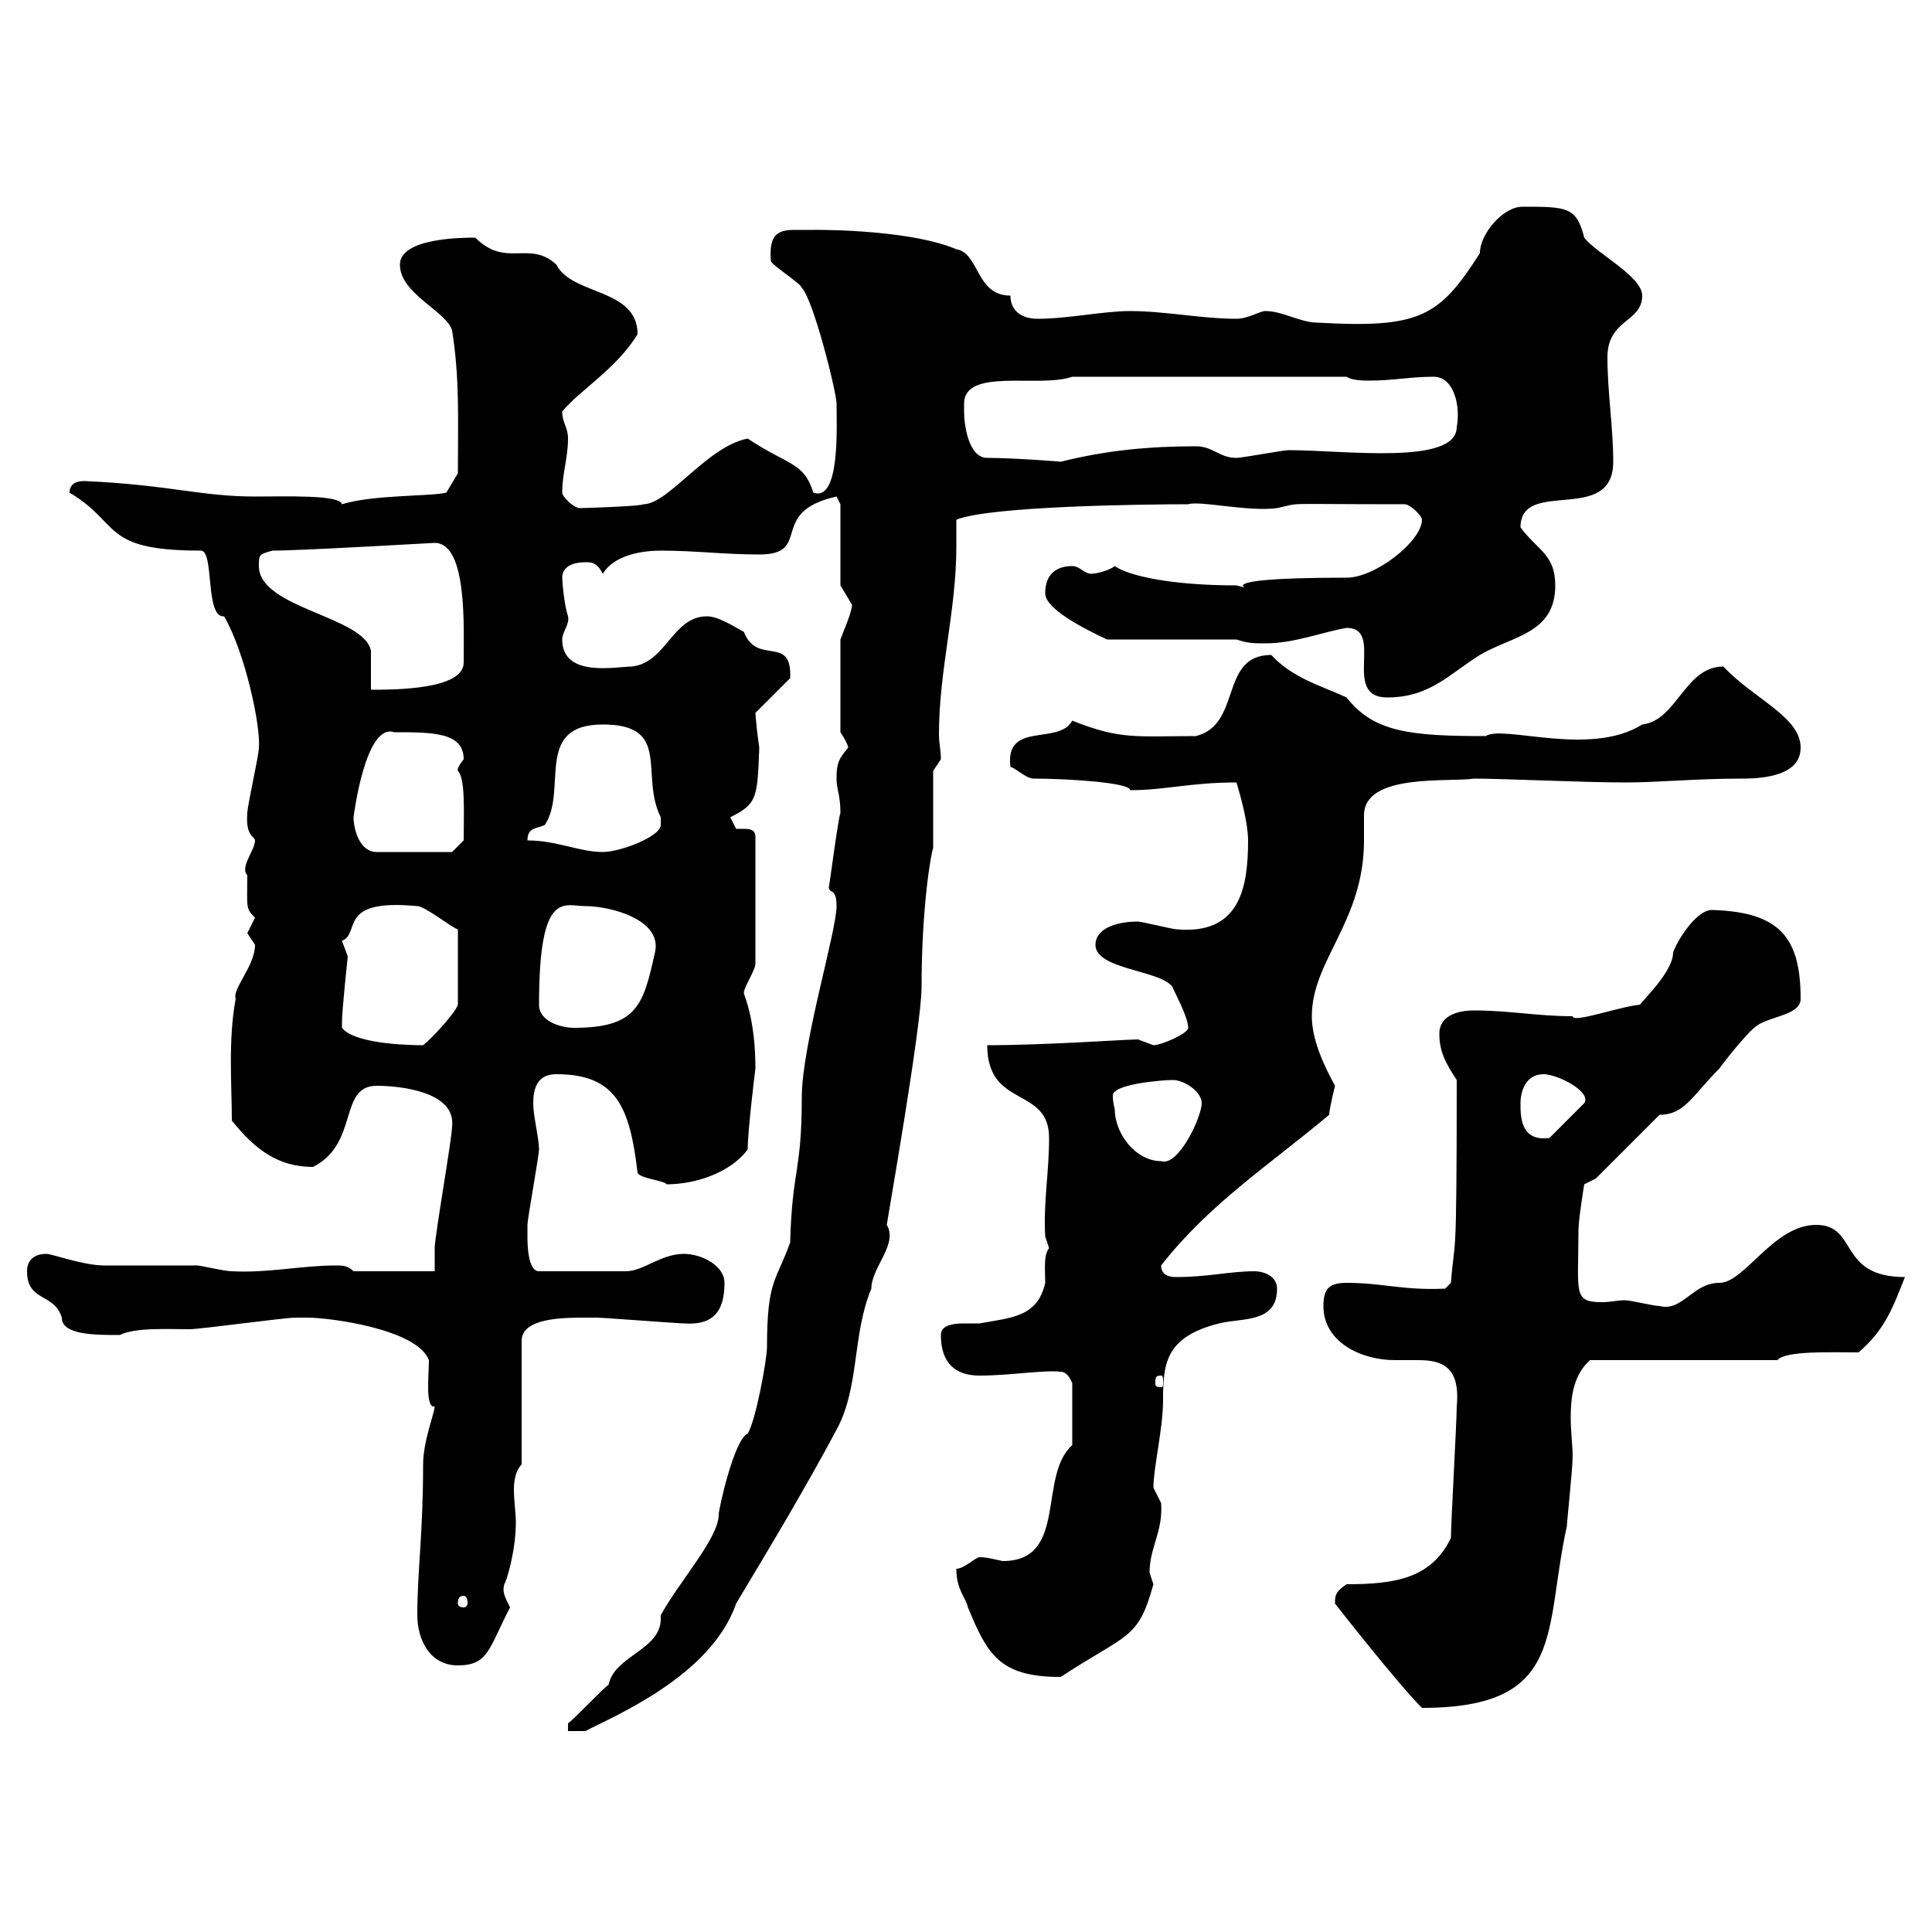 <svg xmlns="http://www.w3.org/2000/svg" xmlns:xlink="http://www.w3.org/1999/xlink" width="300" height="300"><path d="M88.20 267.60L88.20 268.80L90.90 268.80C94.80 266.70 110.40 260.40 114.30 249C119.70 240 125.10 231 129.90 222C133.50 215.40 132.30 207.30 135.30 200.10C135.30 196.80 139.50 193.20 137.70 190.20C137.70 189.90 143.10 159.30 143.10 153.30C143.10 140.70 144.60 132.30 144.90 131.70C144.90 129.90 144.90 121.50 144.90 119.70L146.10 117.90C146.10 116.40 145.80 115.50 145.80 114C145.80 104.10 148.50 94.80 148.50 84.90C148.50 83.70 148.50 82.20 148.50 80.70C153.60 78.60 177.30 78.30 184.50 78.30C186.30 77.70 193.80 79.50 198.30 78.90C202.50 78 198 78.30 218.10 78.30C219 78.30 220.80 80.10 220.80 80.70C220.80 84 213.60 89.70 209.10 89.70C184.50 89.70 196.80 92.10 192 90.90C181.80 90.90 175.20 89.40 173.10 87.90C171.90 88.80 169.80 89.10 169.50 89.10C168.30 89.10 167.70 87.90 166.50 87.90C164.10 87.90 162.30 89.10 162.30 92.10C162.30 93 162.90 95.10 171.90 99.30L192 99.30C193.80 99.90 194.70 99.90 196.50 99.90C201 99.90 205.50 98.10 209.10 97.50C215.10 97.50 208.20 108.30 215.40 108.30C222 108.30 225 104.70 229.80 101.70C234.90 98.70 241.50 98.40 241.50 90.90C241.50 86.10 238.80 85.50 236.10 81.90C236.10 74.10 250.50 81.60 250.50 71.70C250.50 66.30 249.60 60.90 249.60 55.50C249.60 49.50 255 50.10 255 45.90C255 42.90 247.80 39.30 246 36.90C244.80 32.10 243.30 32.10 236.40 32.10C233.40 32.10 229.80 36.30 229.80 39.30C223.50 49.20 220.50 51 204.60 50.10C201.90 50.10 199.20 48.30 196.50 48.30C195.60 48.30 193.80 49.50 192 49.50C186.60 49.50 180.90 48.30 175.50 48.30C171.30 48.30 165.90 49.50 161.10 49.50C158.70 49.50 156.90 48.30 156.90 45.90C151.50 45.90 152.10 39.30 148.50 38.70C140.70 35.40 125.10 35.70 126.30 35.70C125.10 35.70 124.20 35.70 123.30 35.70C120.60 35.70 119.40 36.60 119.70 40.50C119.70 41.10 124.50 44.10 124.50 44.70C126.30 46.50 129.90 60.90 129.90 62.70C129.90 66 130.50 78 126.30 76.50C124.80 71.70 122.40 72.30 116.10 68.10C109.80 69.30 103.80 78.30 99.90 78.30C99.60 78.60 90.90 78.90 90 78.90C89.10 78.90 87.30 77.10 87.30 76.50C87.30 73.50 88.20 71.10 88.20 68.10C88.20 66.30 87.30 65.70 87.30 63.90C90 60.60 95.70 57.30 99 51.90C99 44.70 88.80 45.90 86.40 41.10C82.20 37.20 78.60 41.70 73.80 36.90C72 36.90 62.10 36.90 62.10 41.10C62.10 45.60 69.30 48.30 70.20 51.30C71.40 58.80 71.10 65.40 71.10 73.50L69.30 76.50C66.90 77.10 57.90 76.80 53.10 78.30C52.80 76.80 44.40 77.10 39.60 77.10C31.20 77.10 26.40 75.30 13.20 74.70C12.60 74.70 10.80 74.70 10.80 76.50C18.90 81.30 15.60 85.50 31.20 85.50C33.30 85.50 31.80 96 34.80 95.70C38.10 101.40 40.50 112.80 40.20 116.10C40.20 117.30 38.40 125.10 38.40 126.30C38.10 129.90 39.60 129.90 39.60 130.50C39.60 132 37.20 134.70 38.40 135.90C38.40 141 38.10 141 39.60 142.50C39.60 142.50 38.40 144.90 38.40 144.90C38.40 144.90 39.60 146.70 39.60 146.70C39.60 150 36 153.60 36.60 155.10C35.40 161.40 36 168.60 36 174C39.60 178.50 43.20 181.20 48.60 181.20C55.80 177.60 52.50 168.60 58.50 168.60C62.10 168.60 70.80 169.50 70.20 174.90C70.20 176.70 67.50 192 67.50 193.80C67.50 194.70 67.50 196.50 67.50 197.40L54.90 197.40C54 196.50 53.10 196.50 52.20 196.50C46.80 196.50 41.70 197.70 36 197.40C34.80 197.40 31.20 196.50 30.60 196.50C28.80 196.50 18 196.50 16.20 196.50C12.90 196.50 8.10 194.70 7.20 194.70C5.40 194.70 4.20 195.60 4.20 197.40C4.20 202.20 8.40 200.70 9.60 204.60C9.60 207.30 14.70 207.30 18.60 207.30C21 206.10 26.10 206.40 29.40 206.40C31.20 206.40 44.10 204.60 45.90 204.60C45.90 204.60 47.70 204.60 47.70 204.60C51.30 204.60 64.80 206.40 66.60 211.20C66.60 213.60 66 218.70 67.50 218.40C67.50 219.30 65.70 223.80 65.70 227.40C65.70 238.20 64.80 243.90 64.80 250.80C64.80 254.40 66.60 258.60 71.10 258.60C75.90 258.60 75.90 255.90 79.20 249.60C78.30 247.80 78 247.20 78.30 246C78.60 245.70 80.10 240.90 80.10 236.40C80.10 234.90 79.80 233.10 79.80 231.30C79.80 229.80 80.10 228.30 81 227.40L81 208.20C81 204.60 87.60 204.60 90.90 204.60C91.80 204.60 92.70 204.60 92.70 204.60C93.60 204.60 105.30 205.50 106.20 205.50C110.40 205.80 112.50 204 112.50 199.20C112.50 196.50 108.90 194.70 106.20 194.70C102.60 194.70 99.90 197.40 97.20 197.40L83.70 197.40C81.90 197.40 81.90 192.90 81.90 192C81.90 192 81.90 190.20 81.90 190.20C81.90 189.30 83.70 179.40 83.70 178.50C83.70 176.70 82.80 173.40 82.80 171.30C82.80 168.60 83.70 166.80 86.40 166.80C95.70 166.80 97.80 171.90 99 182.10C99.30 183 103.20 183.30 103.50 183.90C108 183.90 113.40 182.10 116.10 178.50C116.10 175.50 117.30 165.90 117.30 165.90C117.30 158.10 115.50 154.50 115.50 154.20C115.50 153.30 117.30 150.60 117.30 149.70L117.30 129.90C117.30 128.70 116.10 128.70 115.50 128.70C114.60 128.70 114.30 128.70 114.30 128.70C114.30 128.70 113.40 126.90 113.40 126.90C117.60 124.80 117.60 123.90 117.90 116.10C117.60 114.30 117.30 111 117.30 110.70L122.70 105.30C123 98.40 117.60 103.50 115.50 98.10C114.30 97.50 111.60 95.70 109.80 95.70C104.40 95.70 103.50 102.90 98.10 103.50C95.70 103.50 87.30 105.30 87.30 99.30C87.30 98.10 88.50 96.90 88.20 95.70C87.60 93.90 87.30 90.30 87.30 89.70C87.30 87.90 89.10 87.30 90.90 87.30C91.80 87.30 92.70 87.30 93.60 89.10C95.40 86.10 99.90 85.50 102.60 85.50C108 85.50 112.50 86.10 117.90 86.10C126.30 86.10 119.10 79.50 129.90 77.10C129.90 77.10 130.50 78.30 130.50 78.30L130.50 90.90C130.50 90.90 132.30 93.90 132.30 93.90C132.30 95.10 130.80 98.40 130.50 99.30L130.50 113.70C130.50 113.70 131.70 115.50 131.70 116.10C130.20 117.90 129.90 118.50 129.90 120.90C129.90 122.70 130.50 123.30 130.50 126.30C130.20 126.60 128.70 138.30 128.70 137.70C128.70 138.90 129.90 137.70 129.90 140.70C129.90 144.60 124.50 162.30 124.50 170.40C124.50 182.10 123 181.50 122.70 192.90C120.60 198.90 119.10 198.60 119.10 209.10C119.10 211.20 117.30 220.80 116.10 222.60C114 223.50 111.60 234.30 111.60 235.20C111.60 238.80 105.60 245.40 102.60 250.80C102.60 251.10 102.60 251.10 102.60 251.40C102.60 256.20 95.40 257.10 94.50 261.60C93.60 262.20 89.10 267 88.20 267.60ZM207.30 249C207.30 249 216.90 261.30 220.80 265.20C243.30 265.20 239.70 253.20 243.30 237C243.30 236.40 244.20 228 244.20 226.20C244.20 224.40 243.90 222.30 243.90 220.20C243.90 217.20 244.20 213.60 246.90 211.20L276 211.20C277.20 209.70 284.40 210 288.60 210C292.80 206.40 294 202.80 295.80 198.30C285.30 198.30 288.60 190.20 282 190.20C275.40 190.20 270.90 199.20 267 199.20C262.80 199.20 261.30 203.70 257.70 202.80C256.80 202.80 253.20 201.90 252.30 201.90C251.10 201.90 250.20 202.20 248.70 202.20C244.20 202.20 245.10 200.70 245.10 191.10C245.10 189.30 246 183.90 246 183.90L247.80 183L257.70 173.10C261.60 173.10 262.80 170.10 267 165.90C267.60 165 271.20 160.50 272.40 159.60C274.20 157.80 279.60 157.80 279.60 155.10C279.60 145.50 276.30 141.60 265.80 141.30C263.40 141.30 260.40 146.10 259.80 147.90C259.80 151.50 252.90 157.20 255 156C252.30 156 244.20 159 244.20 157.80C238.80 157.80 234.30 156.90 228.90 156.90C226.20 156.90 223.50 157.80 223.50 160.50C223.50 163.20 224.40 165 226.20 167.70C226.20 198.30 225.90 191.40 225.30 199.20L224.40 200.10C217.80 200.40 214.80 199.20 209.10 199.20C206.40 199.20 205.50 200.10 205.50 202.80C205.50 208.50 211.50 211.20 216.60 211.20C217.80 211.20 219 211.20 220.20 211.20C223.80 211.20 226.80 212.10 226.20 218.40C226.20 220.80 225.30 236.40 225.30 238.80C222.30 245.10 216.60 246 209.10 246C207.30 247.20 207.30 247.80 207.30 249ZM148.50 243.60C148.50 246.90 150 248.10 150.30 249.60C153.30 256.80 155.10 260.40 164.70 260.40C175.20 253.50 176.70 254.70 179.10 246C179.10 246 178.50 244.20 178.50 244.20C178.50 240.30 180.60 237.90 180.30 233.40C180.30 233.40 179.10 231 179.10 231C179.10 228 180.60 221.70 180.60 217.50C180.60 211.80 180.90 207.60 189.30 205.50C192.90 204.60 198.30 205.50 198.30 200.10C198.30 198.30 196.50 197.40 194.70 197.40C191.10 197.40 187.50 198.30 182.70 198.30C182.10 198.30 180.30 198.30 180.30 196.50C187.80 186.90 197.10 180.90 206.40 173.10C206.40 172.20 207.30 168.60 207.30 168.60C205.50 165.30 203.70 161.40 203.70 157.80C203.70 149.10 211.80 143.10 211.80 130.50C211.80 129 211.80 128.10 211.80 126.60C211.80 120 225 121.50 228.90 120.90C233.40 120.90 246 121.50 252.30 121.50C257.70 121.50 263.10 120.90 270.60 120.90C274.20 120.90 279.60 120.30 279.60 116.10C279.60 111.30 272.40 108.60 267.60 103.50C261.60 103.50 260.40 111.90 255 112.50C246.90 117.60 233.40 112.50 230.70 114.30C219 114.30 213.30 113.70 209.10 108.30C205.20 106.50 200.70 105.30 197.40 101.70C189.30 101.70 192.90 112.50 185.70 114.30C176.40 114.30 174 114.90 166.50 111.90C164.40 115.80 156 111.90 156.90 119.10C157.50 119.10 159.30 120.90 160.50 120.90C165.60 120.90 175.50 121.50 175.50 122.70C180.90 122.70 184.80 121.50 192 121.50C192.90 124.50 193.80 128.10 193.80 130.50C193.80 137.70 192.60 145.20 182.70 144.30C182.10 144.30 177.30 143.10 176.70 143.10C173.10 143.10 170.10 144.30 170.10 146.70C170.10 150.60 180.30 150.60 182.10 153.30C182.10 153.60 184.50 157.80 184.50 159.60C184.50 160.50 180.30 162.30 179.10 162.30C179.10 162.30 176.70 161.40 176.70 161.40C174.90 161.40 162.30 162.30 153.30 162.30C153.30 172.20 162.90 168.60 162.90 176.70C162.90 182.10 162 186.60 162.30 192C162.30 192 162.90 193.80 162.90 193.80C162 195 162.30 197.10 162.30 199.20C161.10 204.60 156.90 204.60 152.10 205.50C151.50 205.50 150.30 205.50 149.70 205.50C147.90 205.50 146.10 205.80 146.10 207.30C146.10 211.80 148.50 213.60 152.10 213.60C156.90 213.60 162 212.70 164.70 213C165.90 213 166.50 214.80 166.50 214.80L166.50 224.40C161.10 229.20 165.90 242.40 155.70 242.40C154.20 242.10 153.30 241.80 152.10 241.80C151.50 241.80 149.70 243.60 148.50 243.60ZM72 247.80C72.30 247.80 72.60 248.10 72.60 249C72.60 249.30 72.30 249.60 72 249.60C71.40 249.60 71.10 249.30 71.10 249C71.10 248.10 71.40 247.80 72 247.80ZM180.30 213.60C180.60 213.60 180.60 213.90 180.60 214.80C180.60 215.10 180.60 215.40 180.30 215.40C179.40 215.40 179.40 215.10 179.40 214.80C179.40 213.90 179.40 213.60 180.30 213.60ZM173.10 172.20C173.10 172.20 172.80 171.30 172.80 170.10C172.80 168.30 180.60 167.70 182.10 167.70C183.90 167.70 186.60 169.50 186.60 171.30C186.60 173.40 183 181.20 180.30 180.30C176.40 180.30 173.10 176.10 173.10 172.20ZM236.10 171.30C236.10 169.80 236.70 166.80 239.70 166.80C241.80 166.80 247.20 169.50 246 171.30L240.60 176.70C236.10 177.30 236.10 173.40 236.10 171.30ZM53.10 159.60C53.10 159.60 53.10 158.70 53.10 158.70C53.10 156.90 54 148.50 54 148.50C54 148.50 53.10 146.10 53.10 146.10C56.10 144.90 52.20 139.50 64.80 140.70C66 140.70 70.50 144.30 71.10 144.30L71.10 156C70.80 157.20 66.90 161.40 65.70 162.30C64.80 162.30 55.20 162.30 53.10 159.60ZM83.70 156C83.70 138 87.60 140.70 90.90 140.70C94.80 140.70 102.90 142.80 101.70 147.90C99.90 156 99 159.60 89.10 159.60C87.30 159.60 83.70 158.70 83.70 156ZM54.90 126.90C54.90 126.90 56.70 112.20 61.20 113.70C67.20 113.70 72 113.70 72 117.90C70.80 119.40 71.10 119.70 71.10 119.70C72.30 120.90 72 126.30 72 130.50L70.20 132.30L58.50 132.30C55.80 132.30 54.90 128.70 54.90 126.90ZM81.90 130.50C81.90 128.40 83.40 128.70 84.60 128.10C88.20 122.70 82.80 112.50 93.60 112.50C104.40 112.50 99.30 120.30 102.60 126.90C102.60 126.90 102.60 126.90 102.60 128.10C102.60 129.90 96.30 132.30 93.60 132.30C90 132.30 86.40 130.50 81.90 130.50ZM40.20 87.90C40.20 86.10 40.20 86.10 42.30 85.50C46.80 85.50 67.20 84.30 67.50 84.30C72.60 84.30 72 97.50 72 102.90C72 107.10 61.20 107.10 57.60 107.10C57.60 106.50 57.60 101.70 57.60 101.10C56.70 95.70 40.20 94.50 40.20 87.90ZM149.70 63.90C149.70 63.90 149.70 62.70 149.70 62.70C149.70 57 161.40 60.30 166.50 58.50L209.10 58.50C210 59.10 211.80 59.10 212.70 59.10C216.30 59.10 219 58.50 222.60 58.50C225.90 58.50 226.80 63.30 226.20 66.30C226.20 72.30 208.80 69.90 200.10 69.90C199.20 69.90 192.90 71.10 192 71.10C189.30 71.10 188.40 69.30 185.70 69.30C178.50 69.30 171.90 69.90 164.70 71.70C165 71.70 157.50 71.10 153.30 71.10C150.30 71.10 149.70 65.70 149.70 63.90Z"/></svg>